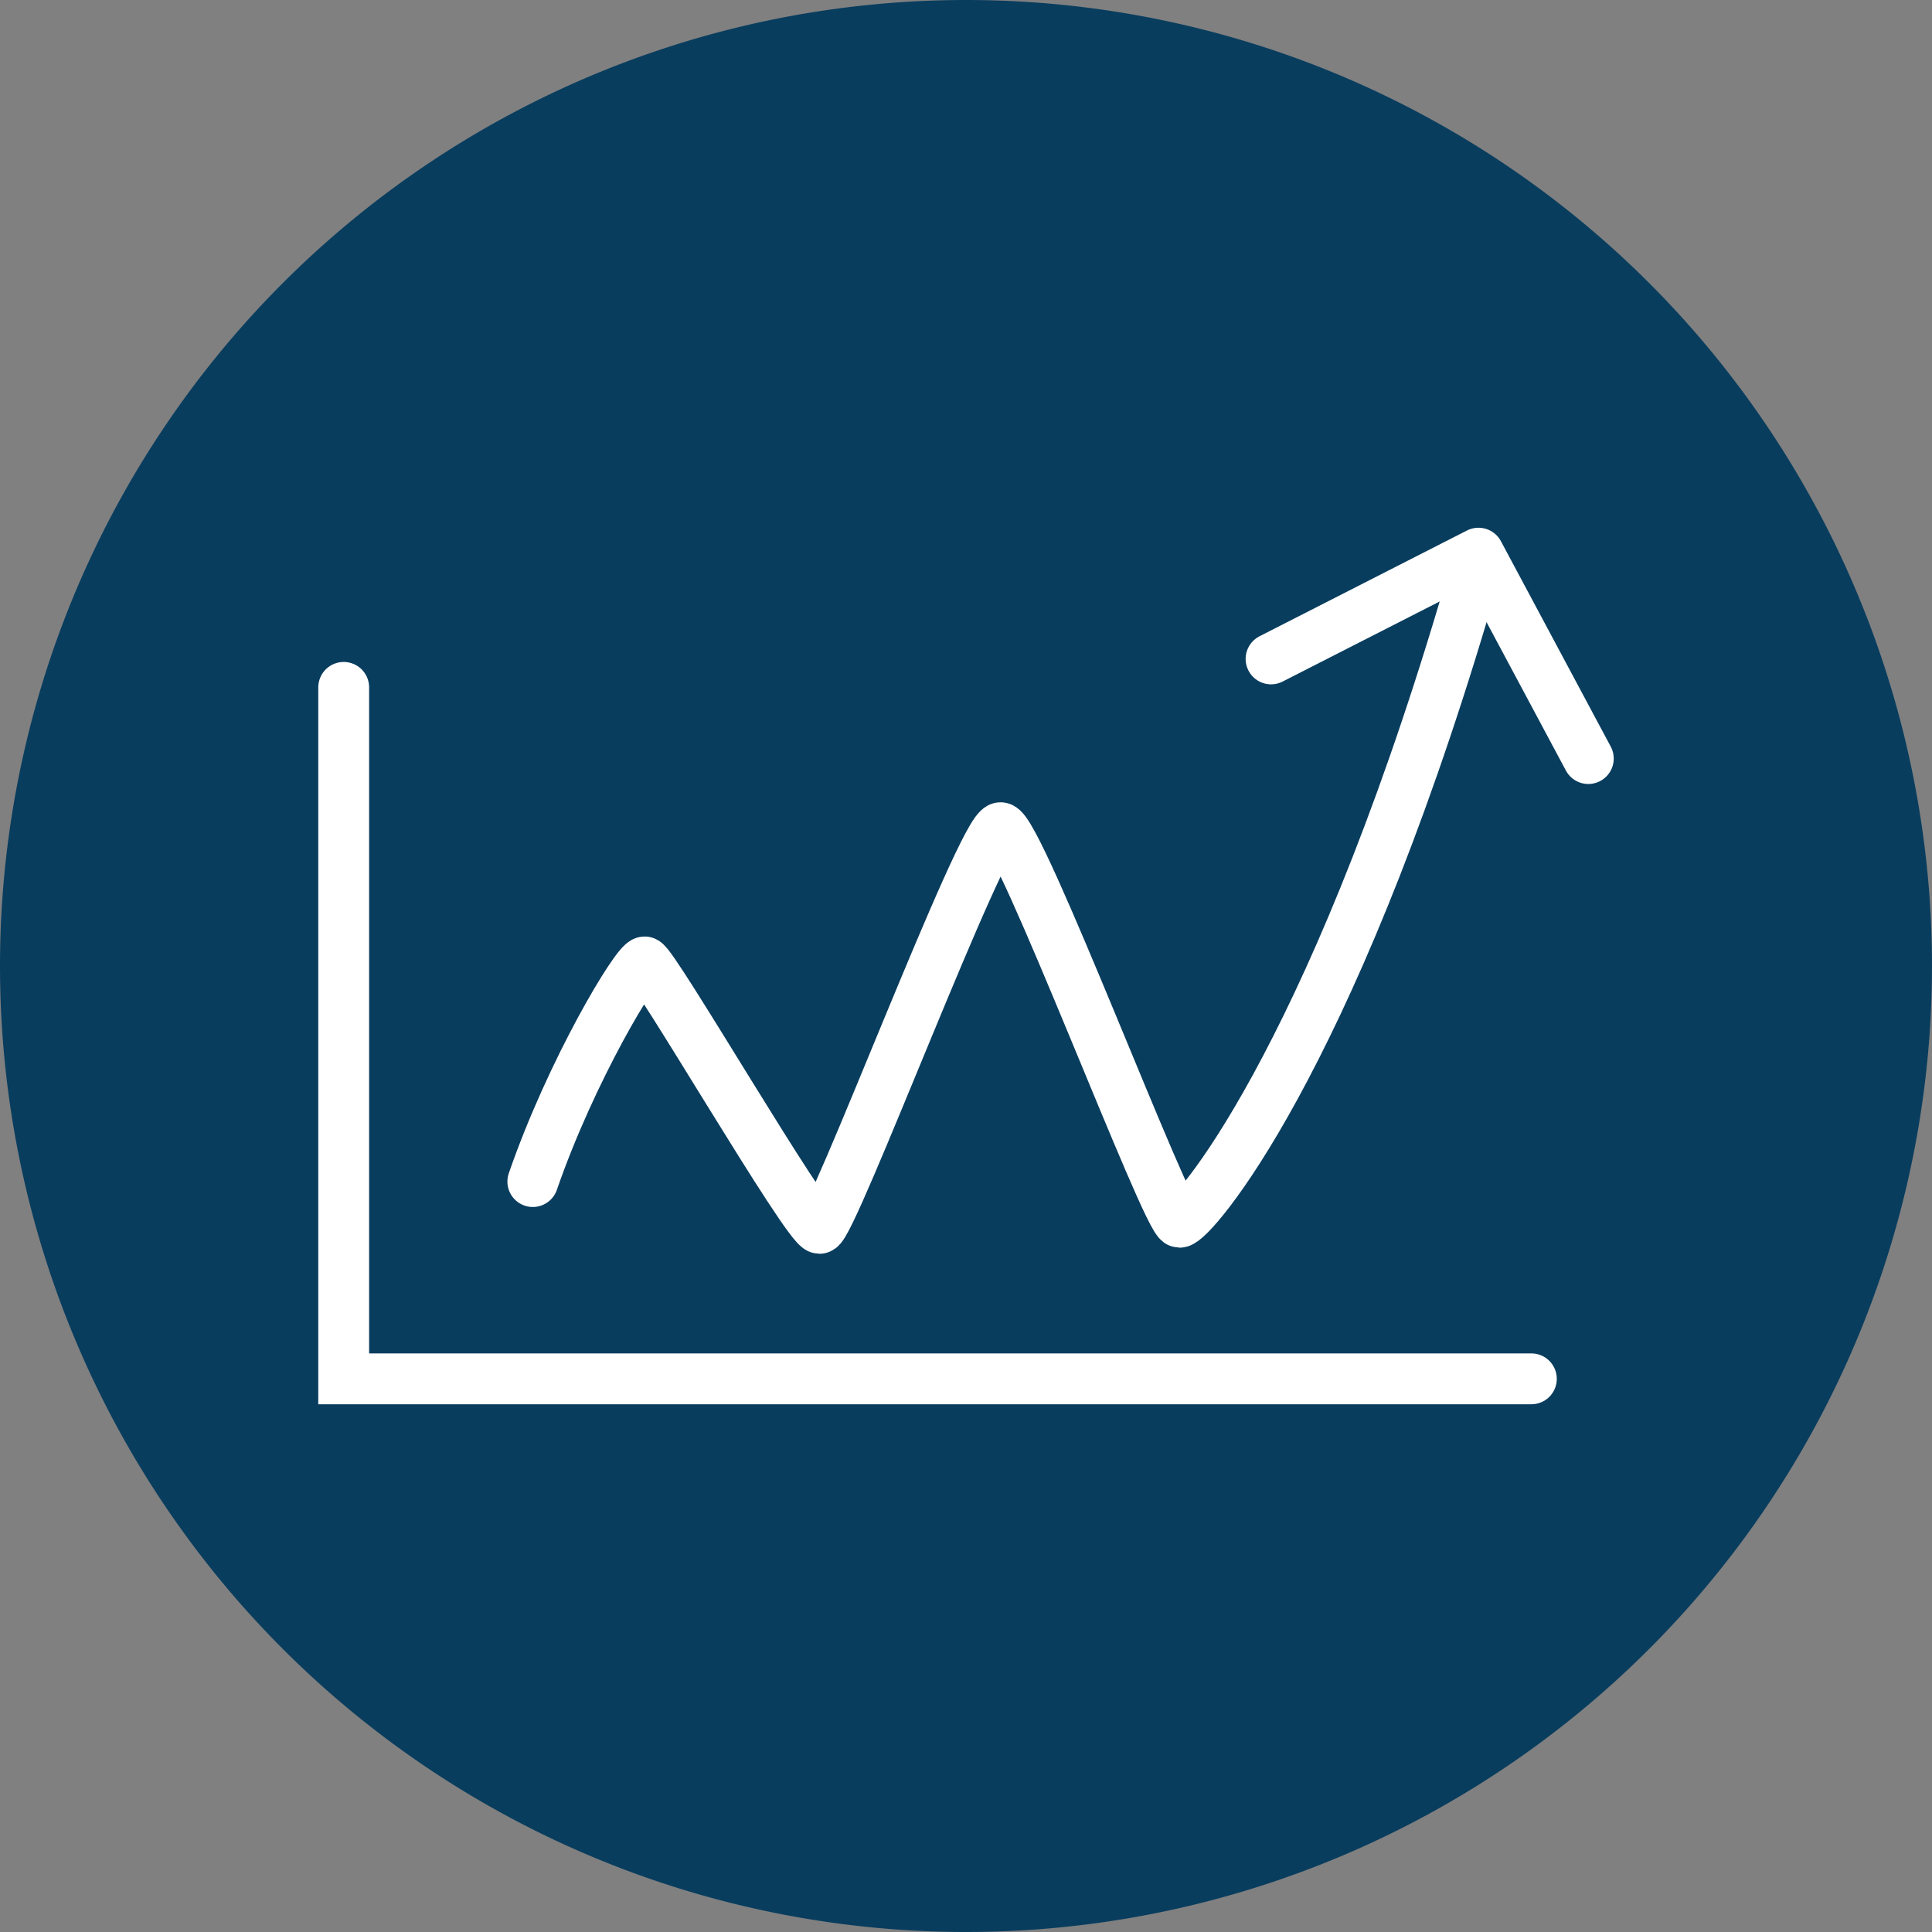 <svg xmlns="http://www.w3.org/2000/svg" viewBox="0 0 95 95"><rect x="0" y="0" width="95" height="95" fill="#808080" stroke="none"/><defs><style>.a{fill:#093d5e;}.b{fill:none;stroke:#fff;stroke-linecap:round;stroke-miterlimit:10;stroke-width:2.5px;}</style></defs><path class="a" d="M47.5,95A47.5,47.5,0,1,0,0,47.5,47.5,47.5,0,0,0,47.5,95"/><path class="b" d="M26.2,58.1c1.9-5.5,5.1-10.8,5.5-10.8s8,13.1,8.6,13.1,8-19.7,8.9-19.7S57.4,60.1,58,60.1s7.3-7.7,14-30.2m3.3,37.9H16.9v-34"/><path class="b" d="M62.5,32.4l10.2-5.2m5.4,10.1L72.7,27.2"/></svg>